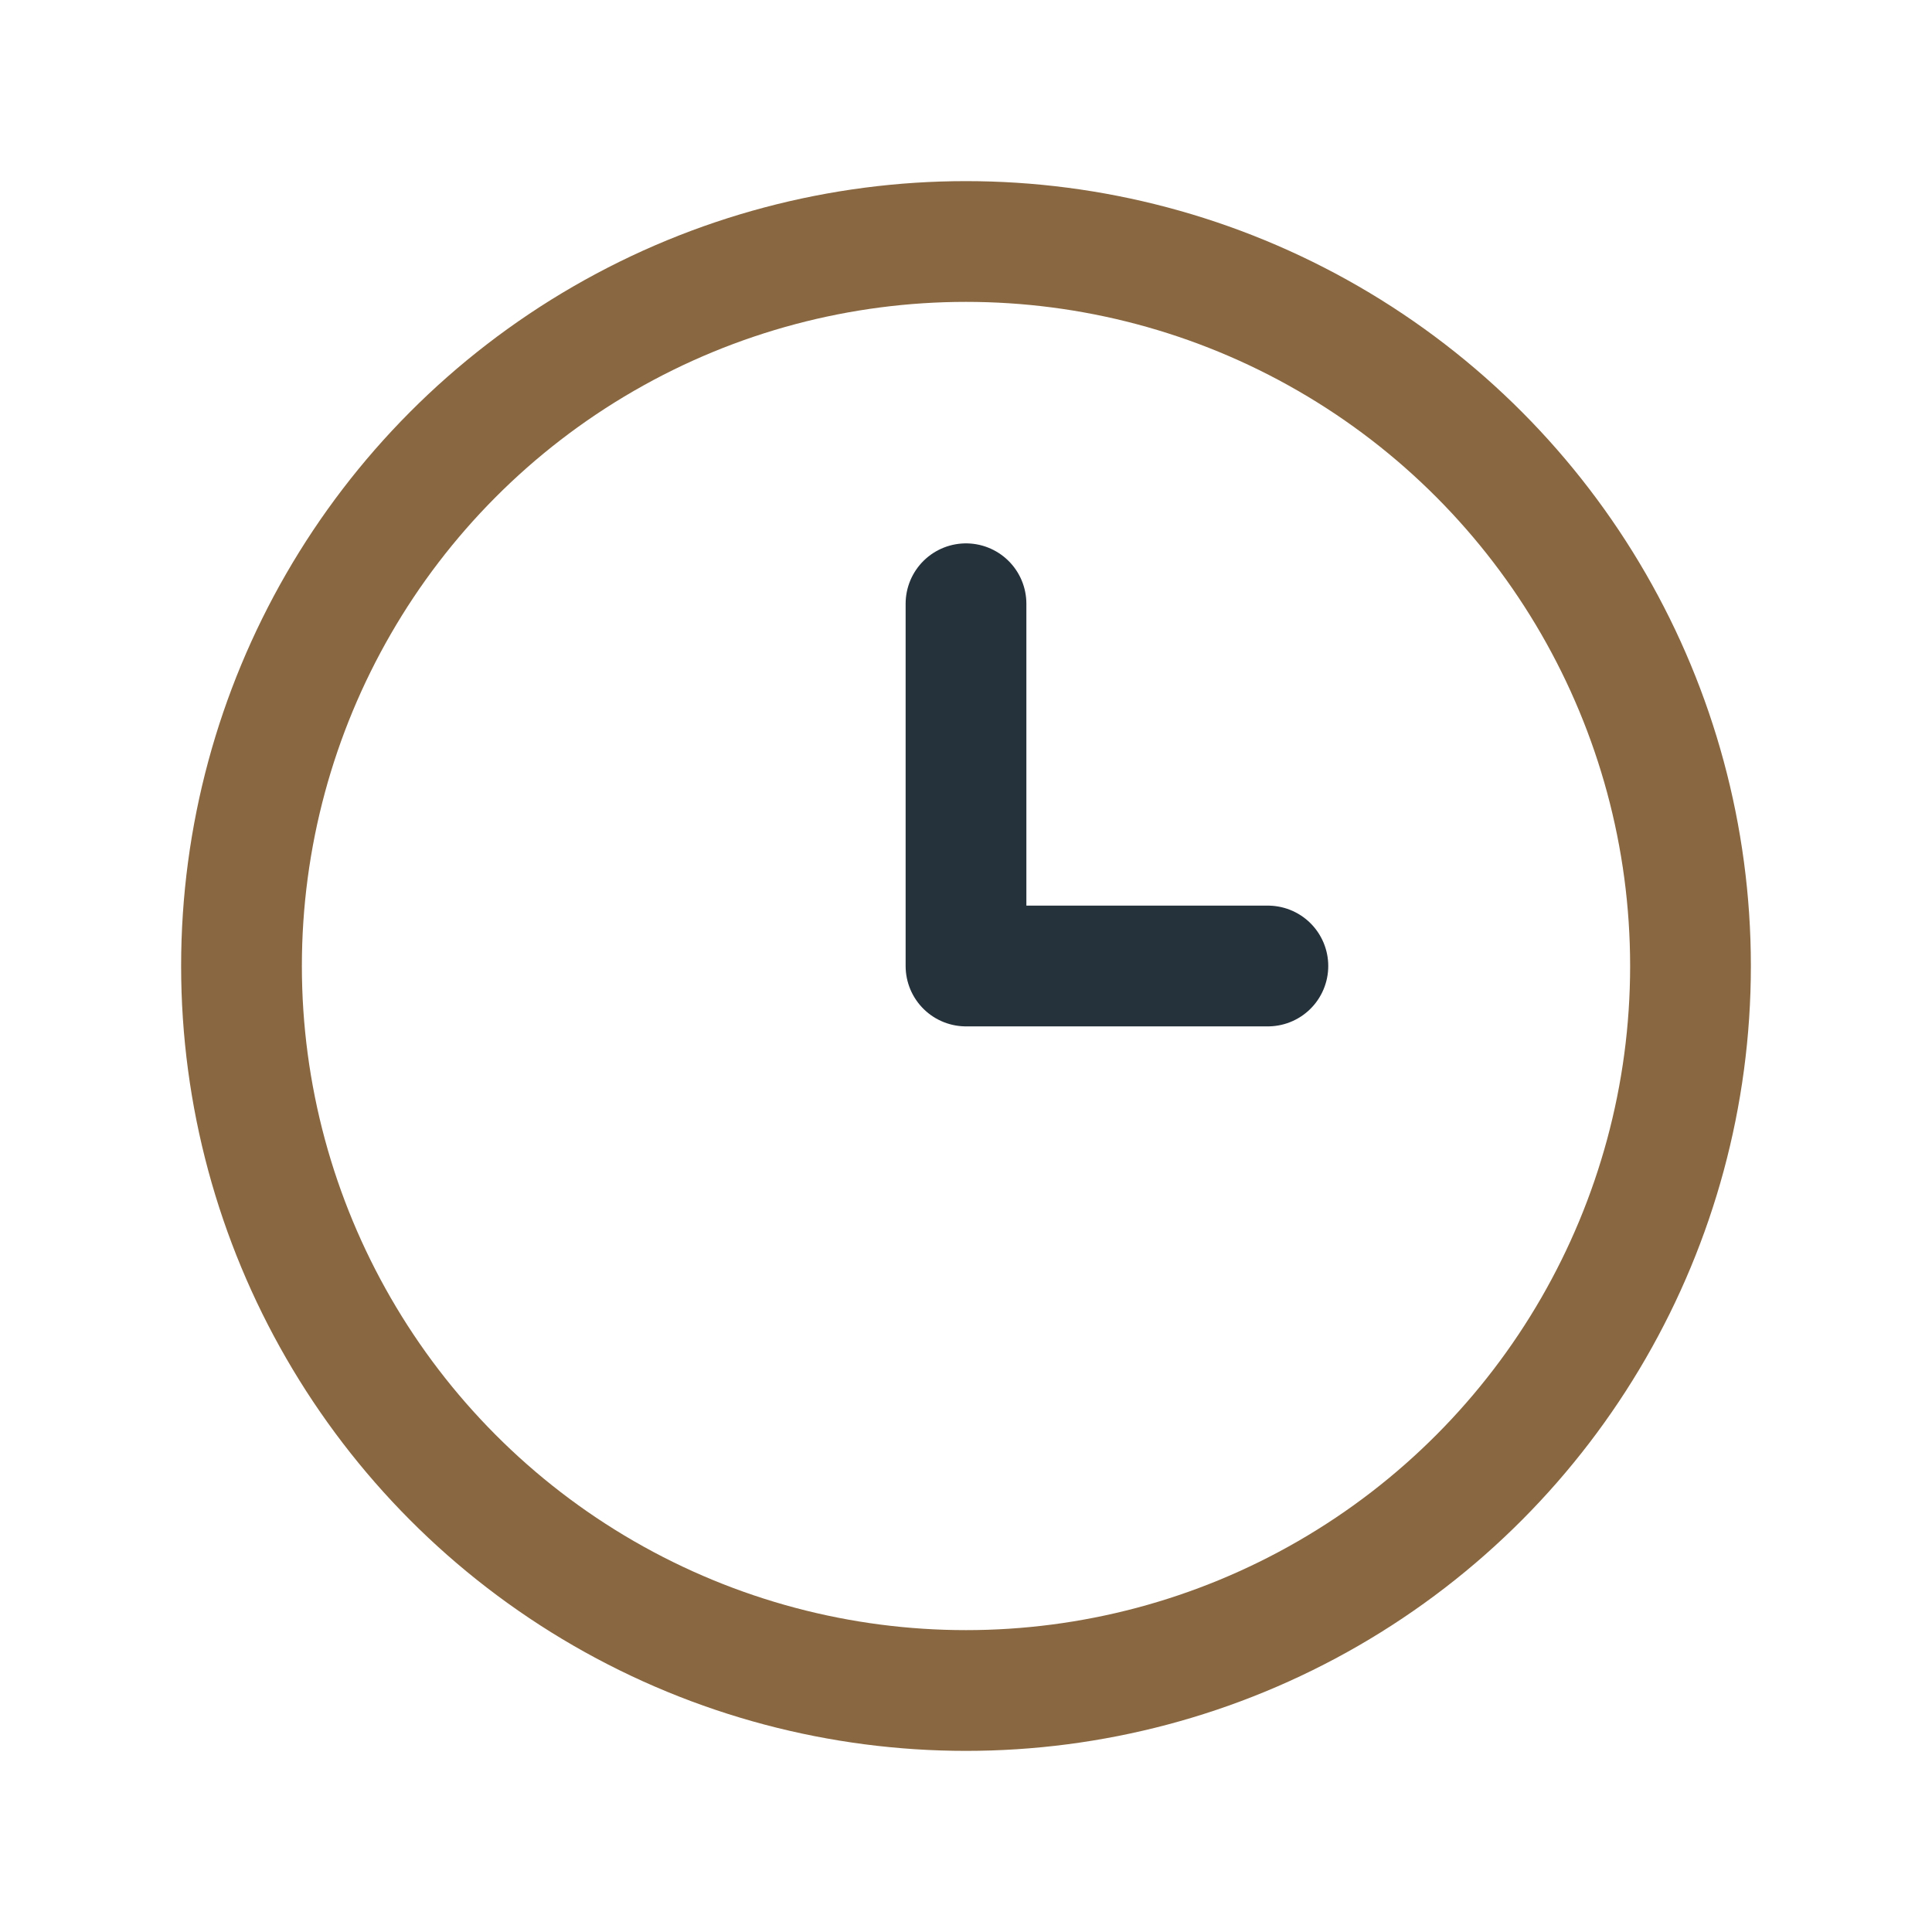 <?xml version="1.0" encoding="UTF-8"?>
<svg xmlns="http://www.w3.org/2000/svg" width="32" height="32" viewBox="0 0 32 32"><circle cx="16" cy="16" r="12" fill="none" stroke="#896841" stroke-width="2"/><path d="M16 16v-6M16 16h5" stroke="#25313B" stroke-width="2" stroke-linecap="round"/></svg>